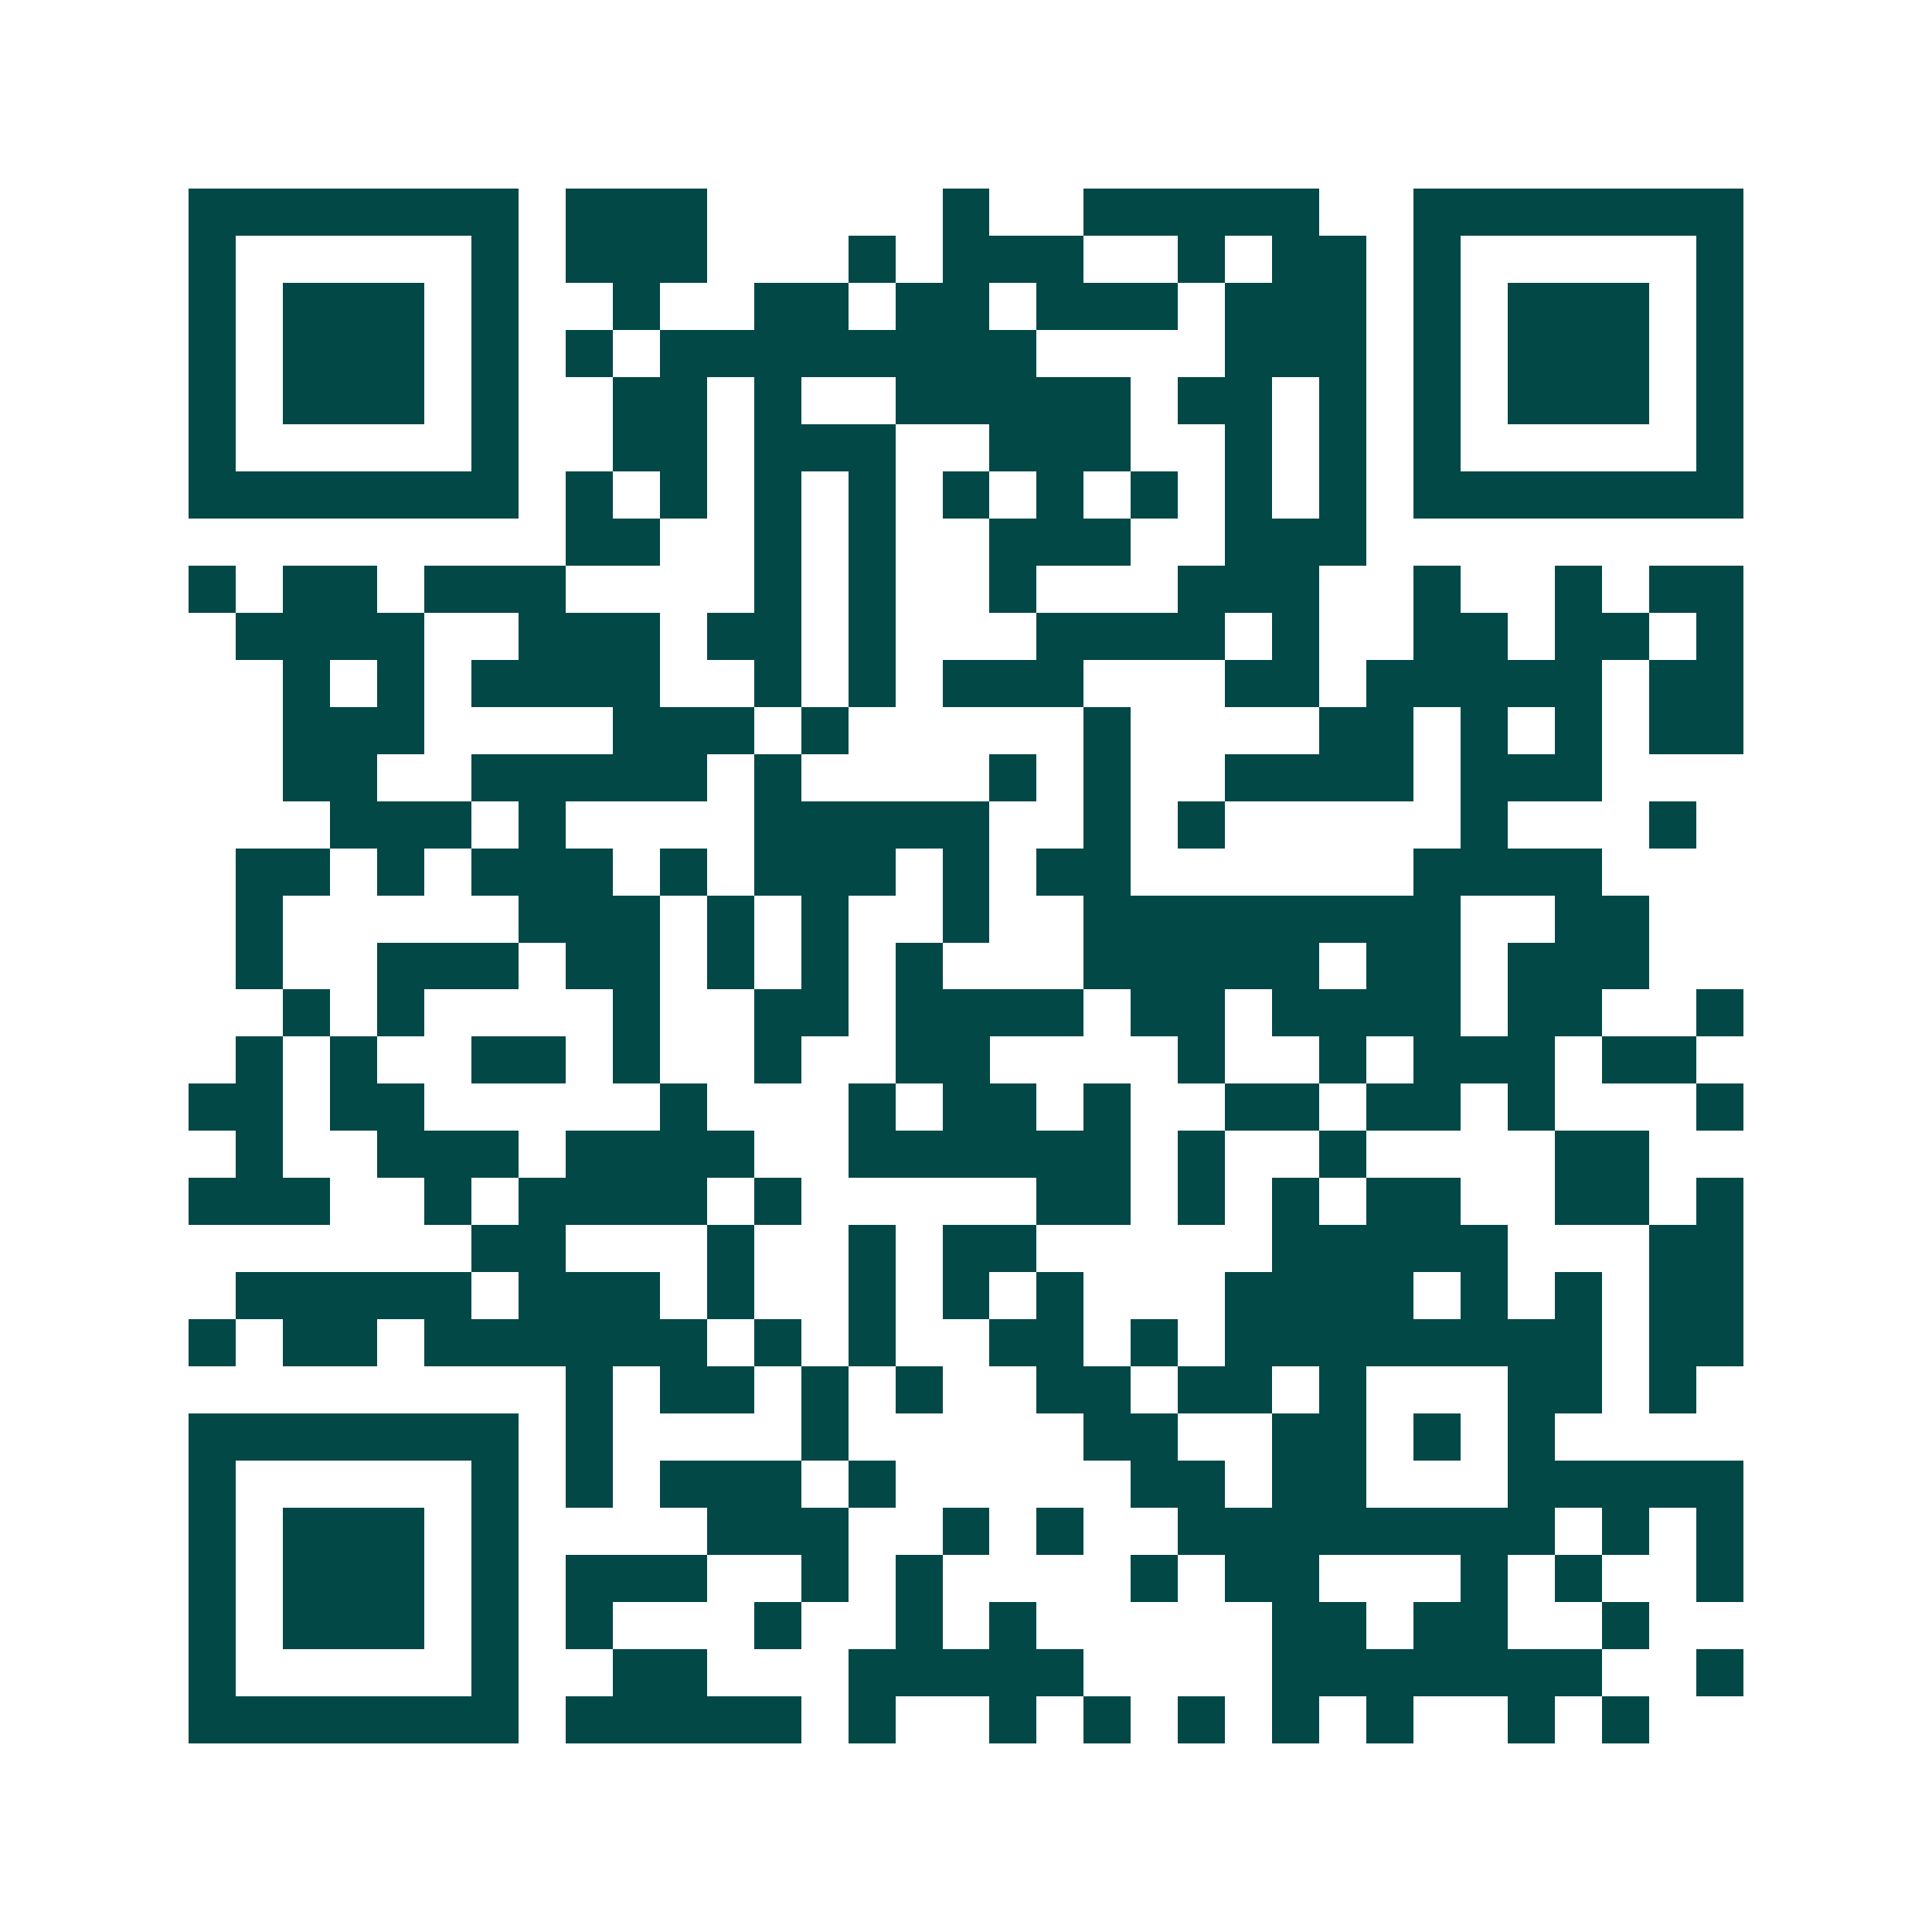 <svg xmlns="http://www.w3.org/2000/svg" width="200" height="200" viewBox="0 0 41 41" shape-rendering="crispEdges"><path fill="#ffffff" d="M0 0h41v41H0z"/><path stroke="#014847" d="M4 4.5h7m1 0h3m5 0h1m2 0h5m2 0h7M4 5.5h1m5 0h1m1 0h3m3 0h1m1 0h3m2 0h1m1 0h2m1 0h1m5 0h1M4 6.5h1m1 0h3m1 0h1m2 0h1m2 0h2m1 0h2m1 0h3m1 0h3m1 0h1m1 0h3m1 0h1M4 7.5h1m1 0h3m1 0h1m1 0h1m1 0h8m4 0h3m1 0h1m1 0h3m1 0h1M4 8.5h1m1 0h3m1 0h1m2 0h2m1 0h1m2 0h5m1 0h2m1 0h1m1 0h1m1 0h3m1 0h1M4 9.5h1m5 0h1m2 0h2m1 0h3m2 0h3m2 0h1m1 0h1m1 0h1m5 0h1M4 10.5h7m1 0h1m1 0h1m1 0h1m1 0h1m1 0h1m1 0h1m1 0h1m1 0h1m1 0h1m1 0h7M12 11.5h2m2 0h1m1 0h1m2 0h3m2 0h3M4 12.5h1m1 0h2m1 0h3m4 0h1m1 0h1m2 0h1m3 0h3m2 0h1m2 0h1m1 0h2M5 13.5h4m2 0h3m1 0h2m1 0h1m3 0h4m1 0h1m2 0h2m1 0h2m1 0h1M6 14.5h1m1 0h1m1 0h4m2 0h1m1 0h1m1 0h3m3 0h2m1 0h5m1 0h2M6 15.5h3m4 0h3m1 0h1m5 0h1m4 0h2m1 0h1m1 0h1m1 0h2M6 16.5h2m2 0h5m1 0h1m4 0h1m1 0h1m2 0h4m1 0h3M7 17.5h3m1 0h1m4 0h5m2 0h1m1 0h1m5 0h1m3 0h1M5 18.5h2m1 0h1m1 0h3m1 0h1m1 0h3m1 0h1m1 0h2m6 0h4M5 19.5h1m5 0h3m1 0h1m1 0h1m2 0h1m2 0h8m2 0h2M5 20.5h1m2 0h3m1 0h2m1 0h1m1 0h1m1 0h1m3 0h5m1 0h2m1 0h3M6 21.5h1m1 0h1m4 0h1m2 0h2m1 0h4m1 0h2m1 0h4m1 0h2m2 0h1M5 22.5h1m1 0h1m2 0h2m1 0h1m2 0h1m2 0h2m4 0h1m2 0h1m1 0h3m1 0h2M4 23.5h2m1 0h2m5 0h1m3 0h1m1 0h2m1 0h1m2 0h2m1 0h2m1 0h1m3 0h1M5 24.5h1m2 0h3m1 0h4m2 0h6m1 0h1m2 0h1m4 0h2M4 25.5h3m2 0h1m1 0h4m1 0h1m5 0h2m1 0h1m1 0h1m1 0h2m2 0h2m1 0h1M10 26.5h2m3 0h1m2 0h1m1 0h2m5 0h5m3 0h2M5 27.5h5m1 0h3m1 0h1m2 0h1m1 0h1m1 0h1m3 0h4m1 0h1m1 0h1m1 0h2M4 28.5h1m1 0h2m1 0h6m1 0h1m1 0h1m2 0h2m1 0h1m1 0h8m1 0h2M12 29.5h1m1 0h2m1 0h1m1 0h1m2 0h2m1 0h2m1 0h1m3 0h2m1 0h1M4 30.5h7m1 0h1m4 0h1m5 0h2m2 0h2m1 0h1m1 0h1M4 31.5h1m5 0h1m1 0h1m1 0h3m1 0h1m5 0h2m1 0h2m3 0h5M4 32.5h1m1 0h3m1 0h1m4 0h3m2 0h1m1 0h1m2 0h8m1 0h1m1 0h1M4 33.5h1m1 0h3m1 0h1m1 0h3m2 0h1m1 0h1m4 0h1m1 0h2m3 0h1m1 0h1m2 0h1M4 34.5h1m1 0h3m1 0h1m1 0h1m3 0h1m2 0h1m1 0h1m5 0h2m1 0h2m2 0h1M4 35.5h1m5 0h1m2 0h2m3 0h5m4 0h7m2 0h1M4 36.5h7m1 0h5m1 0h1m2 0h1m1 0h1m1 0h1m1 0h1m1 0h1m2 0h1m1 0h1"/></svg>
